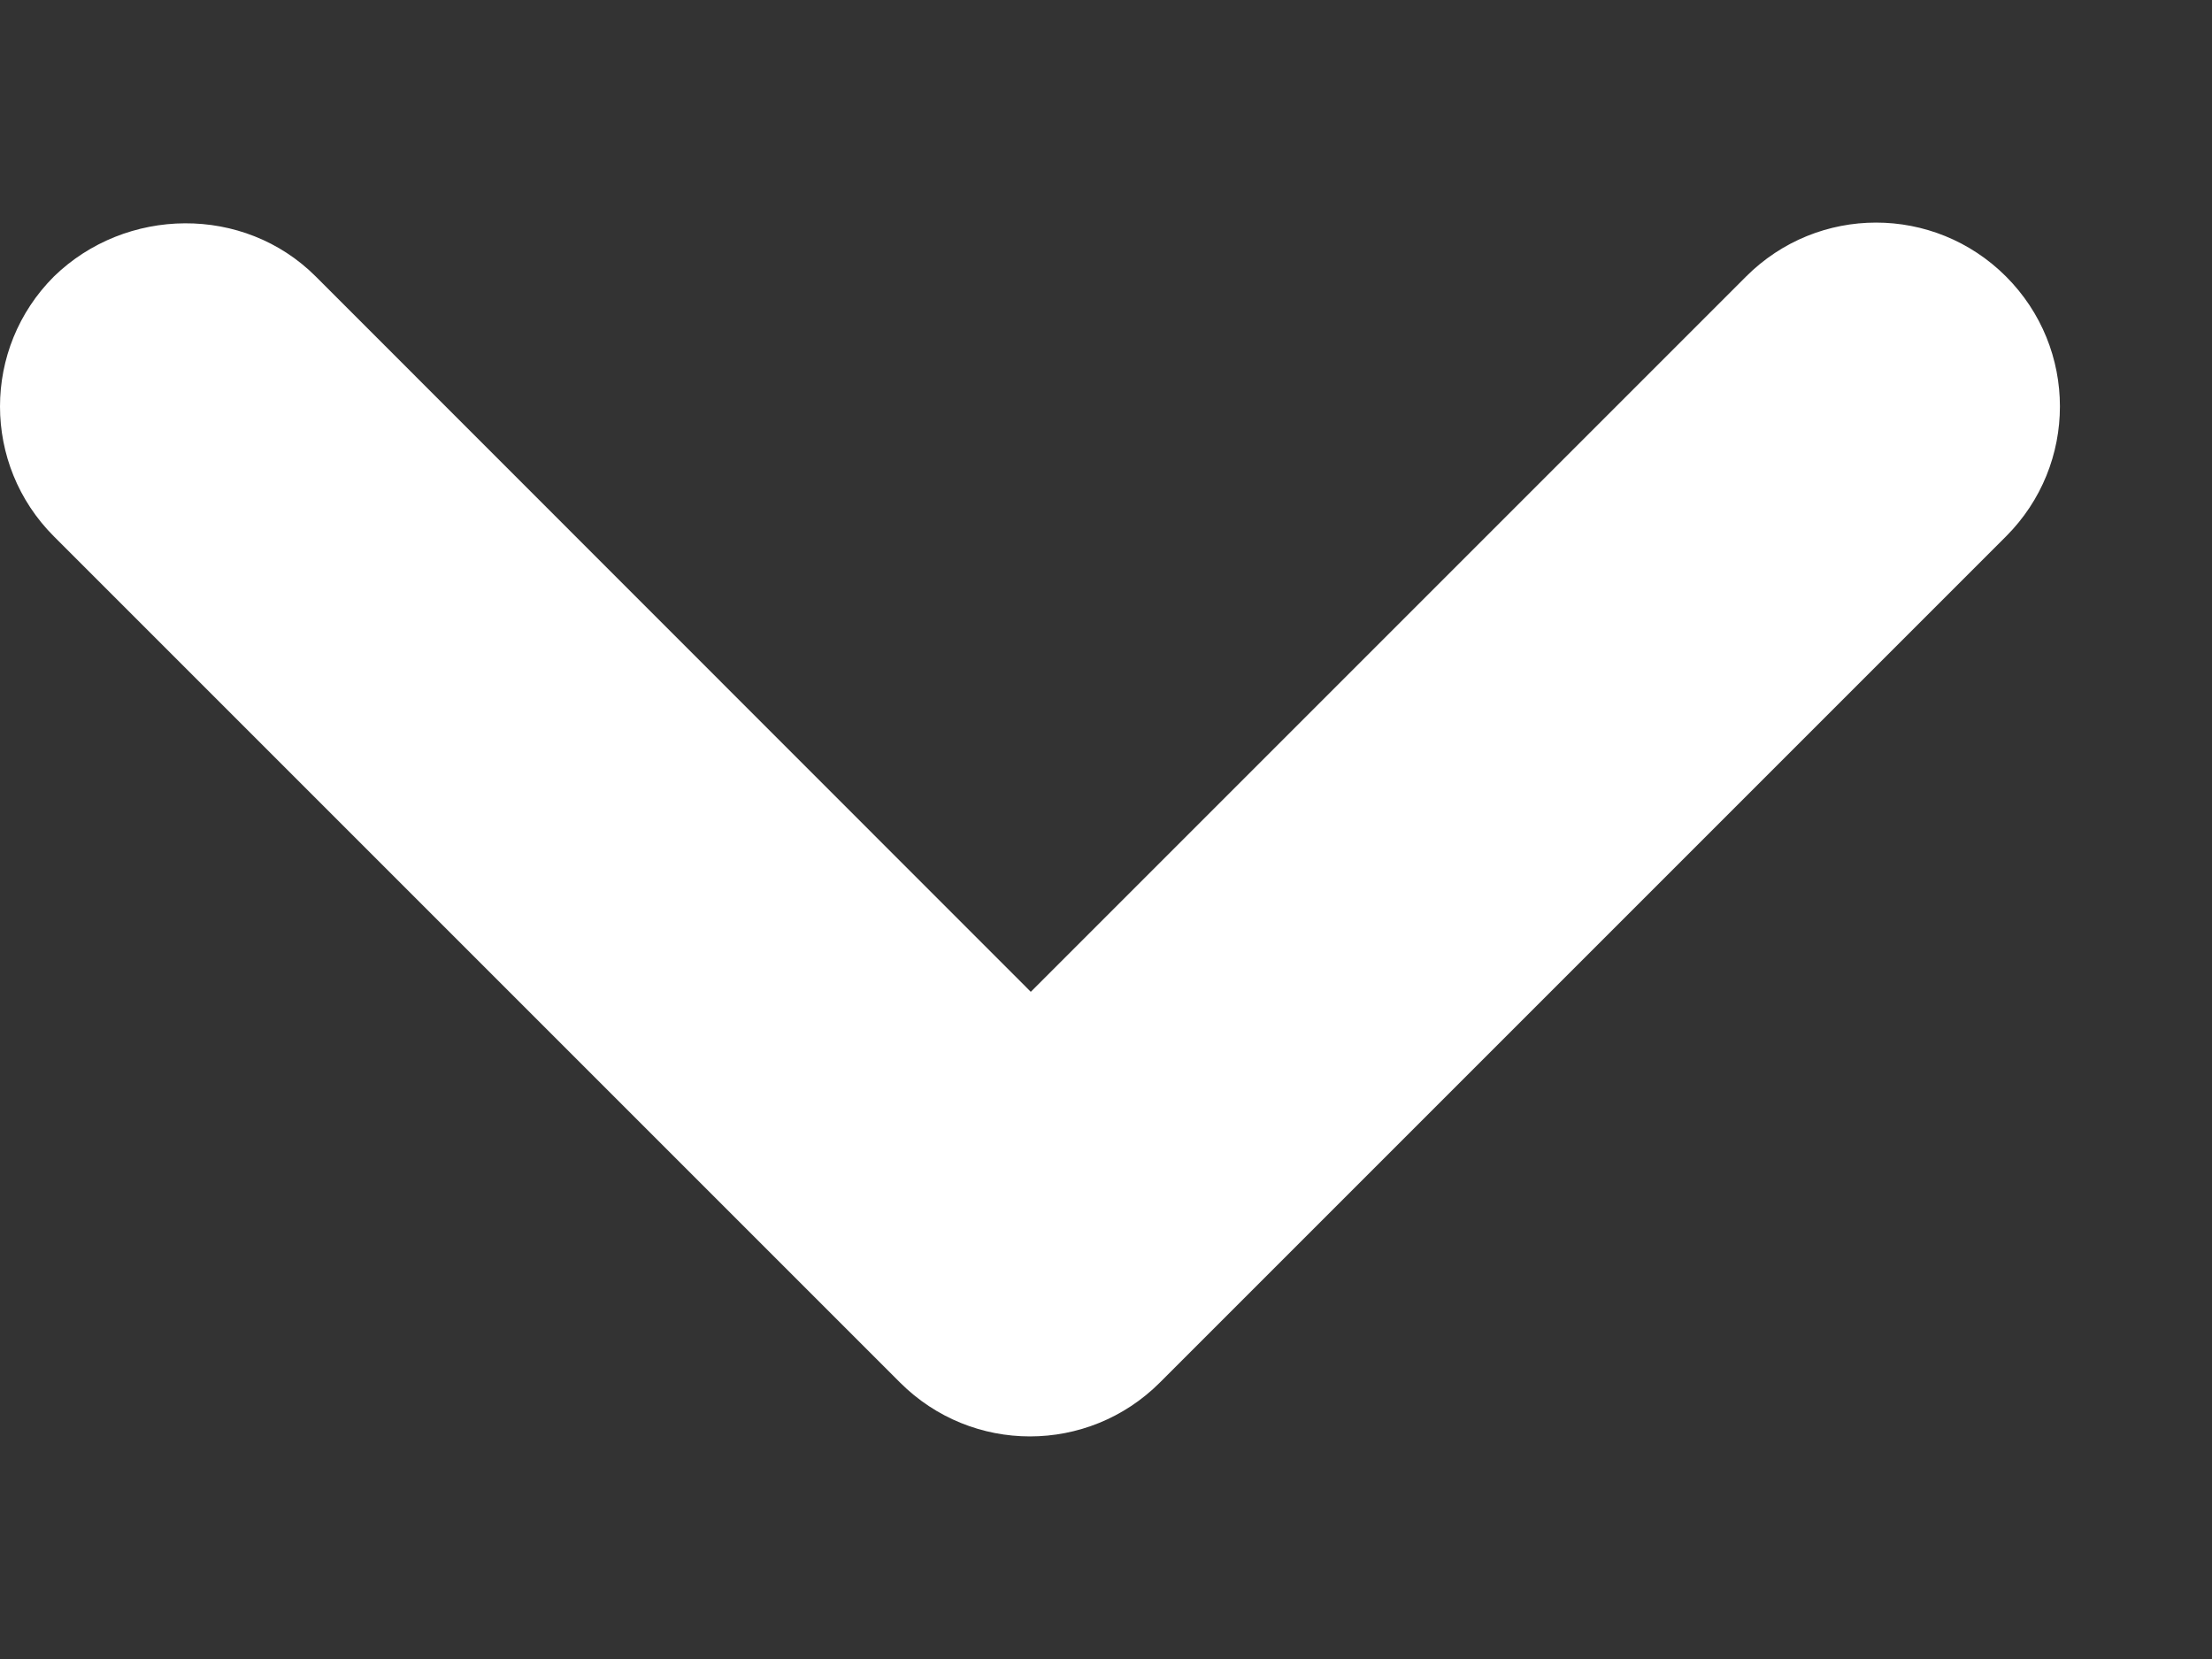 <svg width="8" height="6" viewBox="0 0 8 6" fill="none" xmlns="http://www.w3.org/2000/svg">
<rect x="0" y="0" width="8" height="6" fill="#333333" stroke="none"/>
<path d="M1.142 1L3.728 3.587L6.315 1C6.575 0.74 6.995 0.74 7.255 1C7.515 1.26 7.515 1.68 7.255 1.94L4.195 5C3.935 5.26 3.515 5.26 3.255 5L0.195 1.94C-0.065 1.68 -0.065 1.26 0.195 1C0.455 0.747 0.882 0.74 1.142 1Z" fill="white"/>
</svg>
